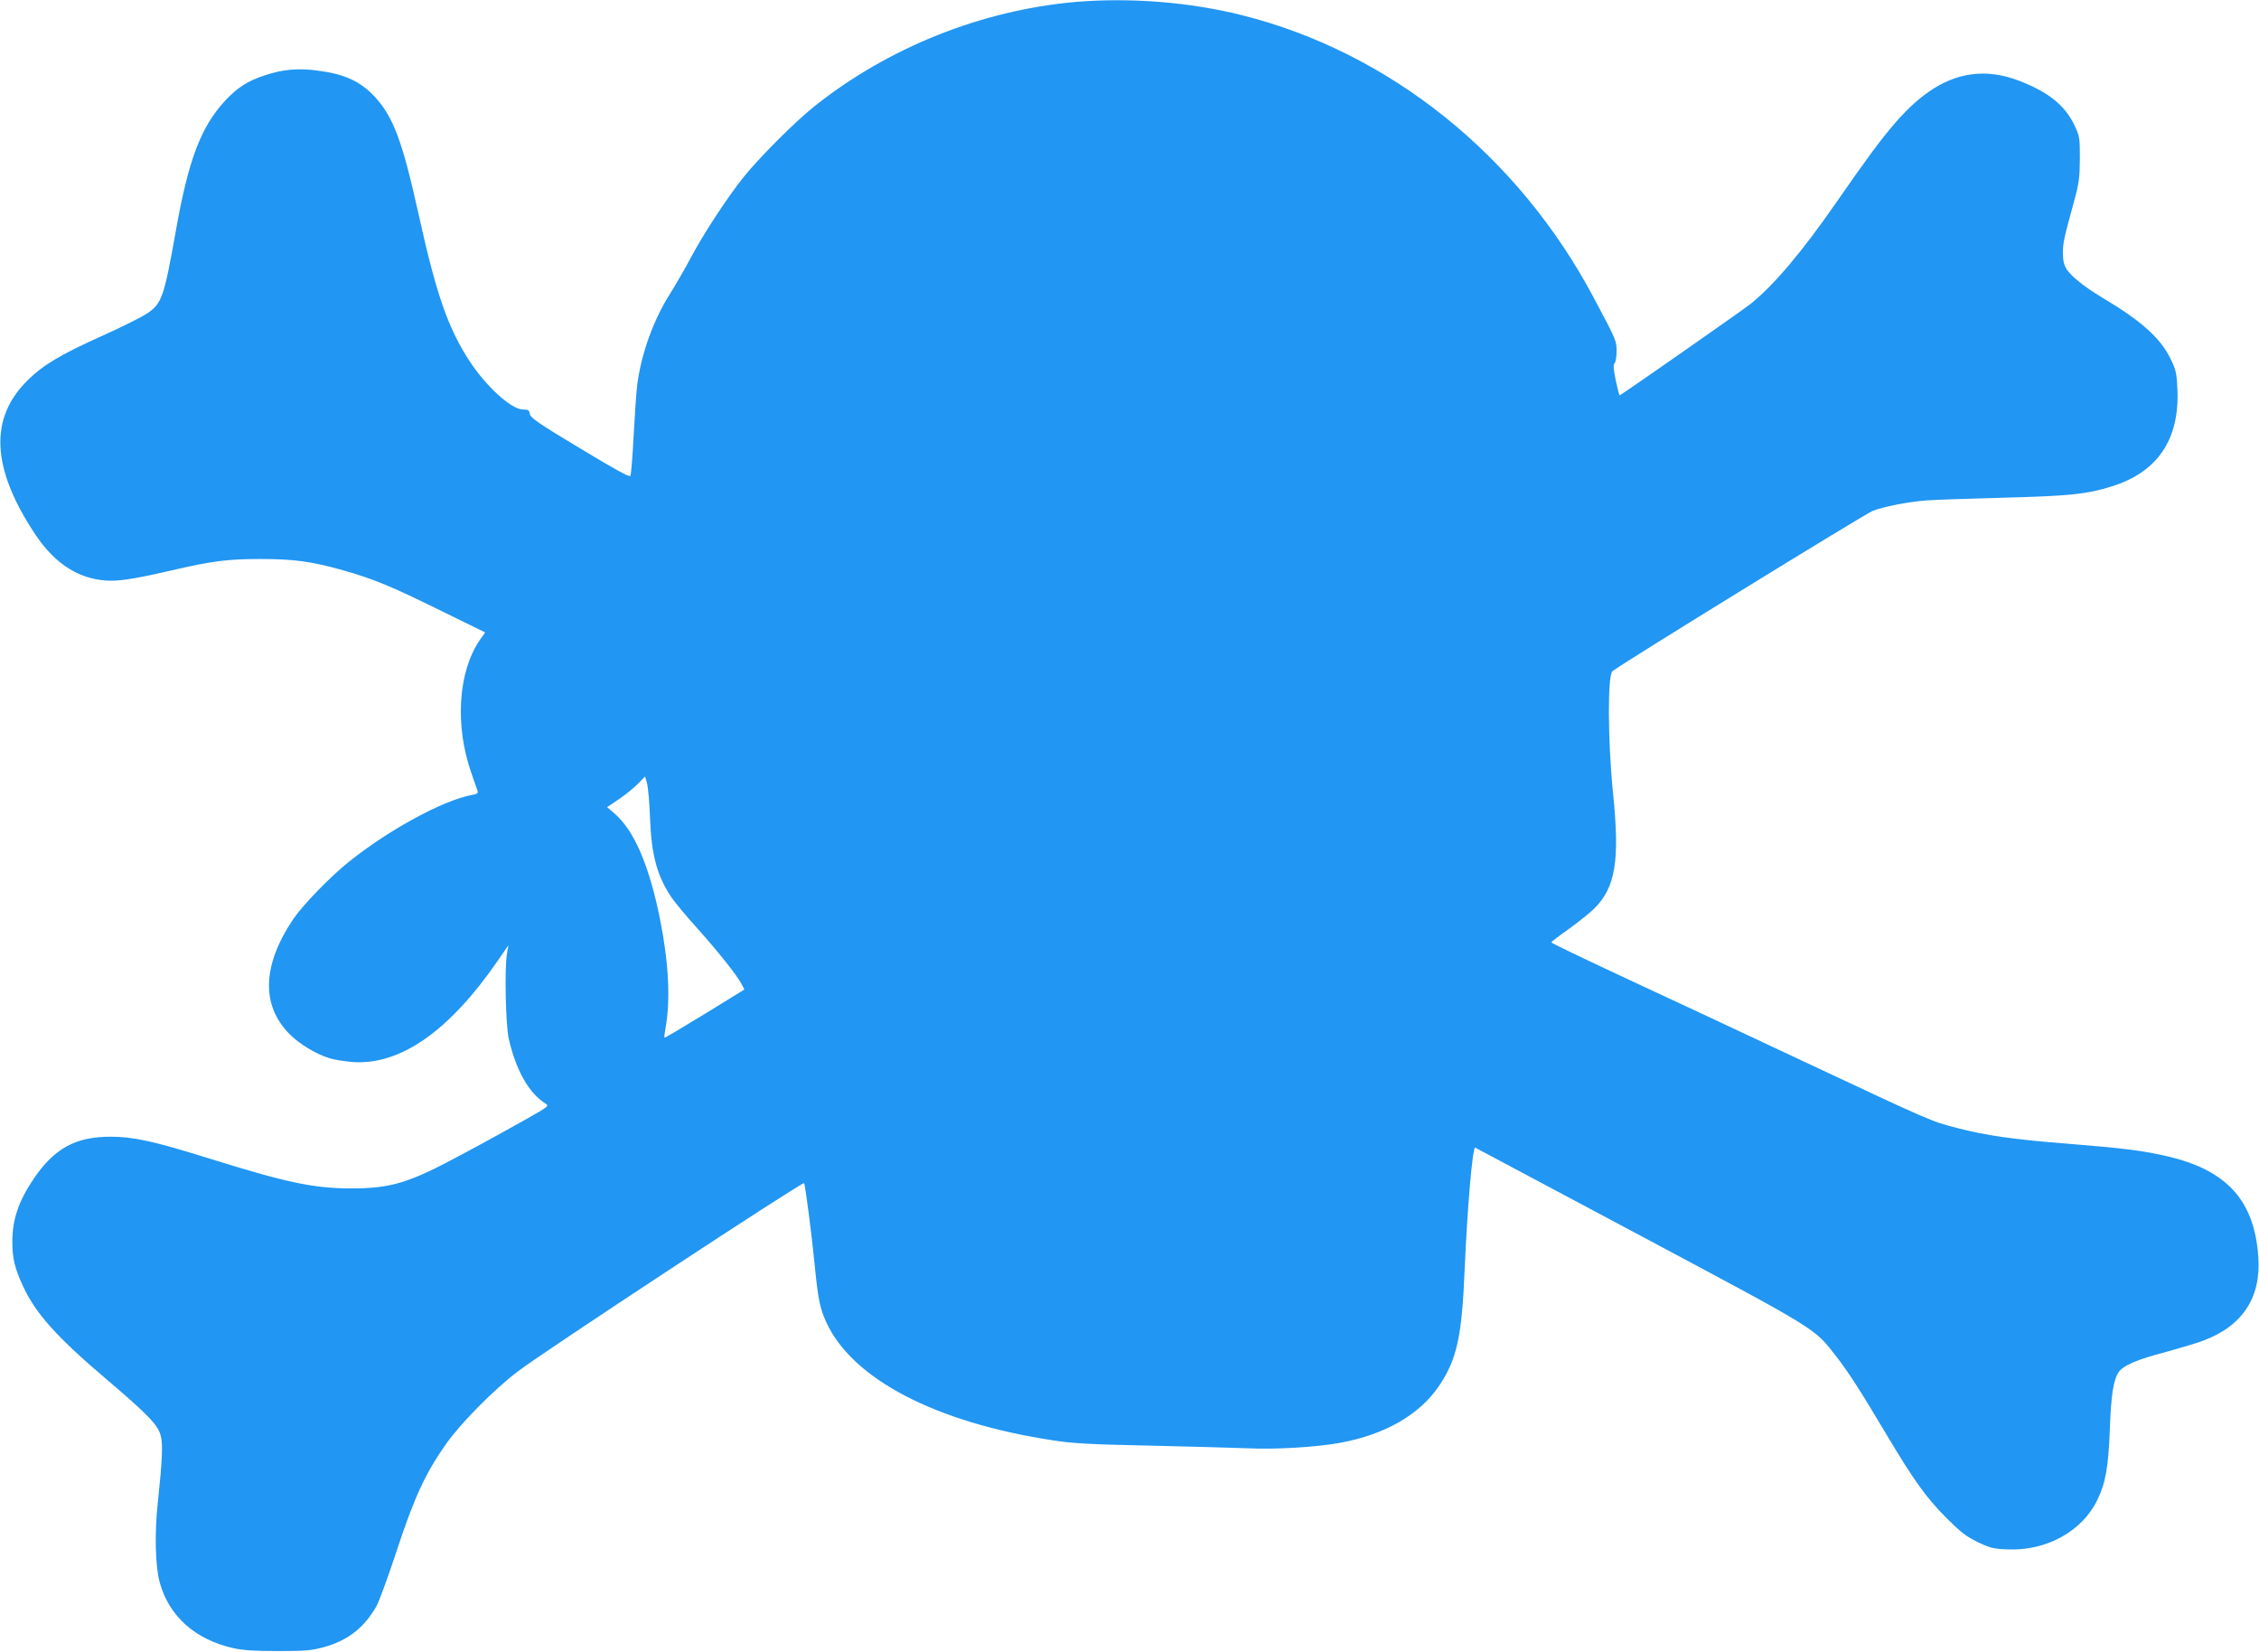 <?xml version="1.0" standalone="no"?>
<!DOCTYPE svg PUBLIC "-//W3C//DTD SVG 20010904//EN"
 "http://www.w3.org/TR/2001/REC-SVG-20010904/DTD/svg10.dtd">
<svg version="1.0" xmlns="http://www.w3.org/2000/svg"
 width="1280pt" height="936pt" viewBox="0 0 1280 936"
 preserveAspectRatio="xMidYMid meet">
<g transform="translate(0,936) scale(0.1,-0.1)"
fill="#2196f3" stroke="none">
<path d="M6095 9349 c-535 -47 -1065 -259 -1485 -595 -109 -88 -306 -285 -394
-394 -96 -120 -223 -314 -299 -455 -35 -66 -89 -159 -119 -207 -96 -150 -166
-346 -188 -523 -5 -44 -14 -174 -20 -289 -6 -115 -14 -215 -18 -222 -5 -9 -87
36 -287 157 -237 142 -280 173 -283 194 -3 21 -8 25 -39 25 -65 0 -208 130
-303 275 -122 188 -188 377 -289 835 -91 410 -142 546 -245 659 -83 90 -172
131 -325 151 -113 15 -200 7 -301 -27 -96 -31 -156 -70 -224 -143 -138 -150
-208 -333 -280 -740 -67 -376 -79 -410 -164 -467 -31 -20 -142 -76 -247 -123
-245 -110 -341 -168 -429 -255 -218 -215 -205 -497 42 -870 117 -177 262 -265
435 -265 62 0 166 18 342 59 227 53 317 64 500 64 188 0 288 -13 469 -64 170
-48 272 -90 548 -226 l257 -126 -31 -44 c-122 -179 -142 -483 -47 -753 16 -47
32 -92 35 -101 4 -13 -3 -18 -33 -23 -161 -30 -465 -194 -693 -376 -106 -84
-263 -246 -317 -325 -177 -262 -185 -489 -23 -653 55 -56 150 -114 226 -137
27 -9 87 -18 134 -22 268 -18 544 174 819 572 l62 90 -8 -45 c-15 -82 -8 -408
10 -486 40 -176 113 -306 206 -365 24 -15 22 -16 -110 -91 -74 -42 -235 -131
-359 -197 -304 -164 -402 -194 -635 -194 -210 1 -363 33 -807 172 -305 95
-422 121 -550 121 -200 0 -319 -65 -437 -238 -86 -128 -121 -230 -121 -357 0
-95 13 -148 60 -251 72 -156 191 -289 480 -534 228 -194 284 -253 300 -311 14
-48 10 -138 -16 -384 -19 -173 -14 -358 11 -450 52 -191 200 -323 415 -372 56
-13 122 -17 255 -17 158 0 190 3 263 23 134 38 225 109 295 231 14 25 67 168
116 318 100 303 163 438 279 602 83 118 274 311 410 413 141 108 1609 1073
1618 1064 6 -6 42 -279 59 -452 20 -203 30 -255 66 -334 146 -323 620 -570
1284 -671 115 -18 213 -23 545 -30 223 -5 473 -12 555 -15 161 -8 393 6 530
31 253 47 446 158 556 318 104 153 132 280 148 661 15 353 45 699 60 693 4 -2
425 -226 935 -498 1016 -542 985 -523 1110 -684 70 -90 135 -191 281 -436 153
-258 229 -365 340 -476 83 -83 114 -108 180 -140 71 -34 90 -39 170 -42 219
-10 423 102 509 280 47 97 63 187 71 406 7 189 20 273 49 317 25 38 102 72
267 115 82 23 179 51 214 65 222 83 328 245 311 475 -22 318 -177 489 -511
568 -139 33 -253 47 -565 72 -308 24 -470 47 -633 90 -144 37 -146 38 -847
367 -327 154 -787 369 -1022 478 -236 110 -428 202 -428 206 0 3 44 37 98 75
53 38 118 90 144 115 122 121 147 272 108 654 -30 295 -32 672 -3 693 83 61
1430 890 1473 907 63 25 197 51 305 60 39 3 232 10 430 15 381 10 482 20 623
65 257 81 381 264 370 545 -4 94 -8 113 -38 175 -57 119 -166 217 -390 350
-97 58 -176 121 -200 160 -16 26 -21 50 -21 92 0 58 5 79 63 292 28 101 32
132 33 241 0 119 -1 128 -31 191 -44 92 -116 160 -229 215 -112 54 -199 77
-291 77 -174 -1 -332 -90 -497 -281 -85 -99 -158 -198 -335 -453 -190 -274
-349 -463 -483 -571 -44 -35 -735 -518 -742 -518 -2 0 -12 39 -22 86 -13 64
-15 88 -6 97 6 6 11 36 11 67 0 60 -2 64 -131 306 -427 803 -1155 1388 -1992
1598 -294 74 -634 101 -942 75z m-2412 -4619 c8 -214 39 -330 121 -453 19 -29
88 -111 152 -182 117 -131 223 -264 248 -314 l14 -27 -224 -138 c-124 -76
-227 -137 -229 -135 -2 2 1 24 5 49 30 160 20 369 -30 622 -62 307 -147 504
-259 600 l-41 35 68 46 c37 25 85 64 107 87 l40 41 11 -38 c6 -21 14 -108 17
-193z"/>
</g>
</svg>
